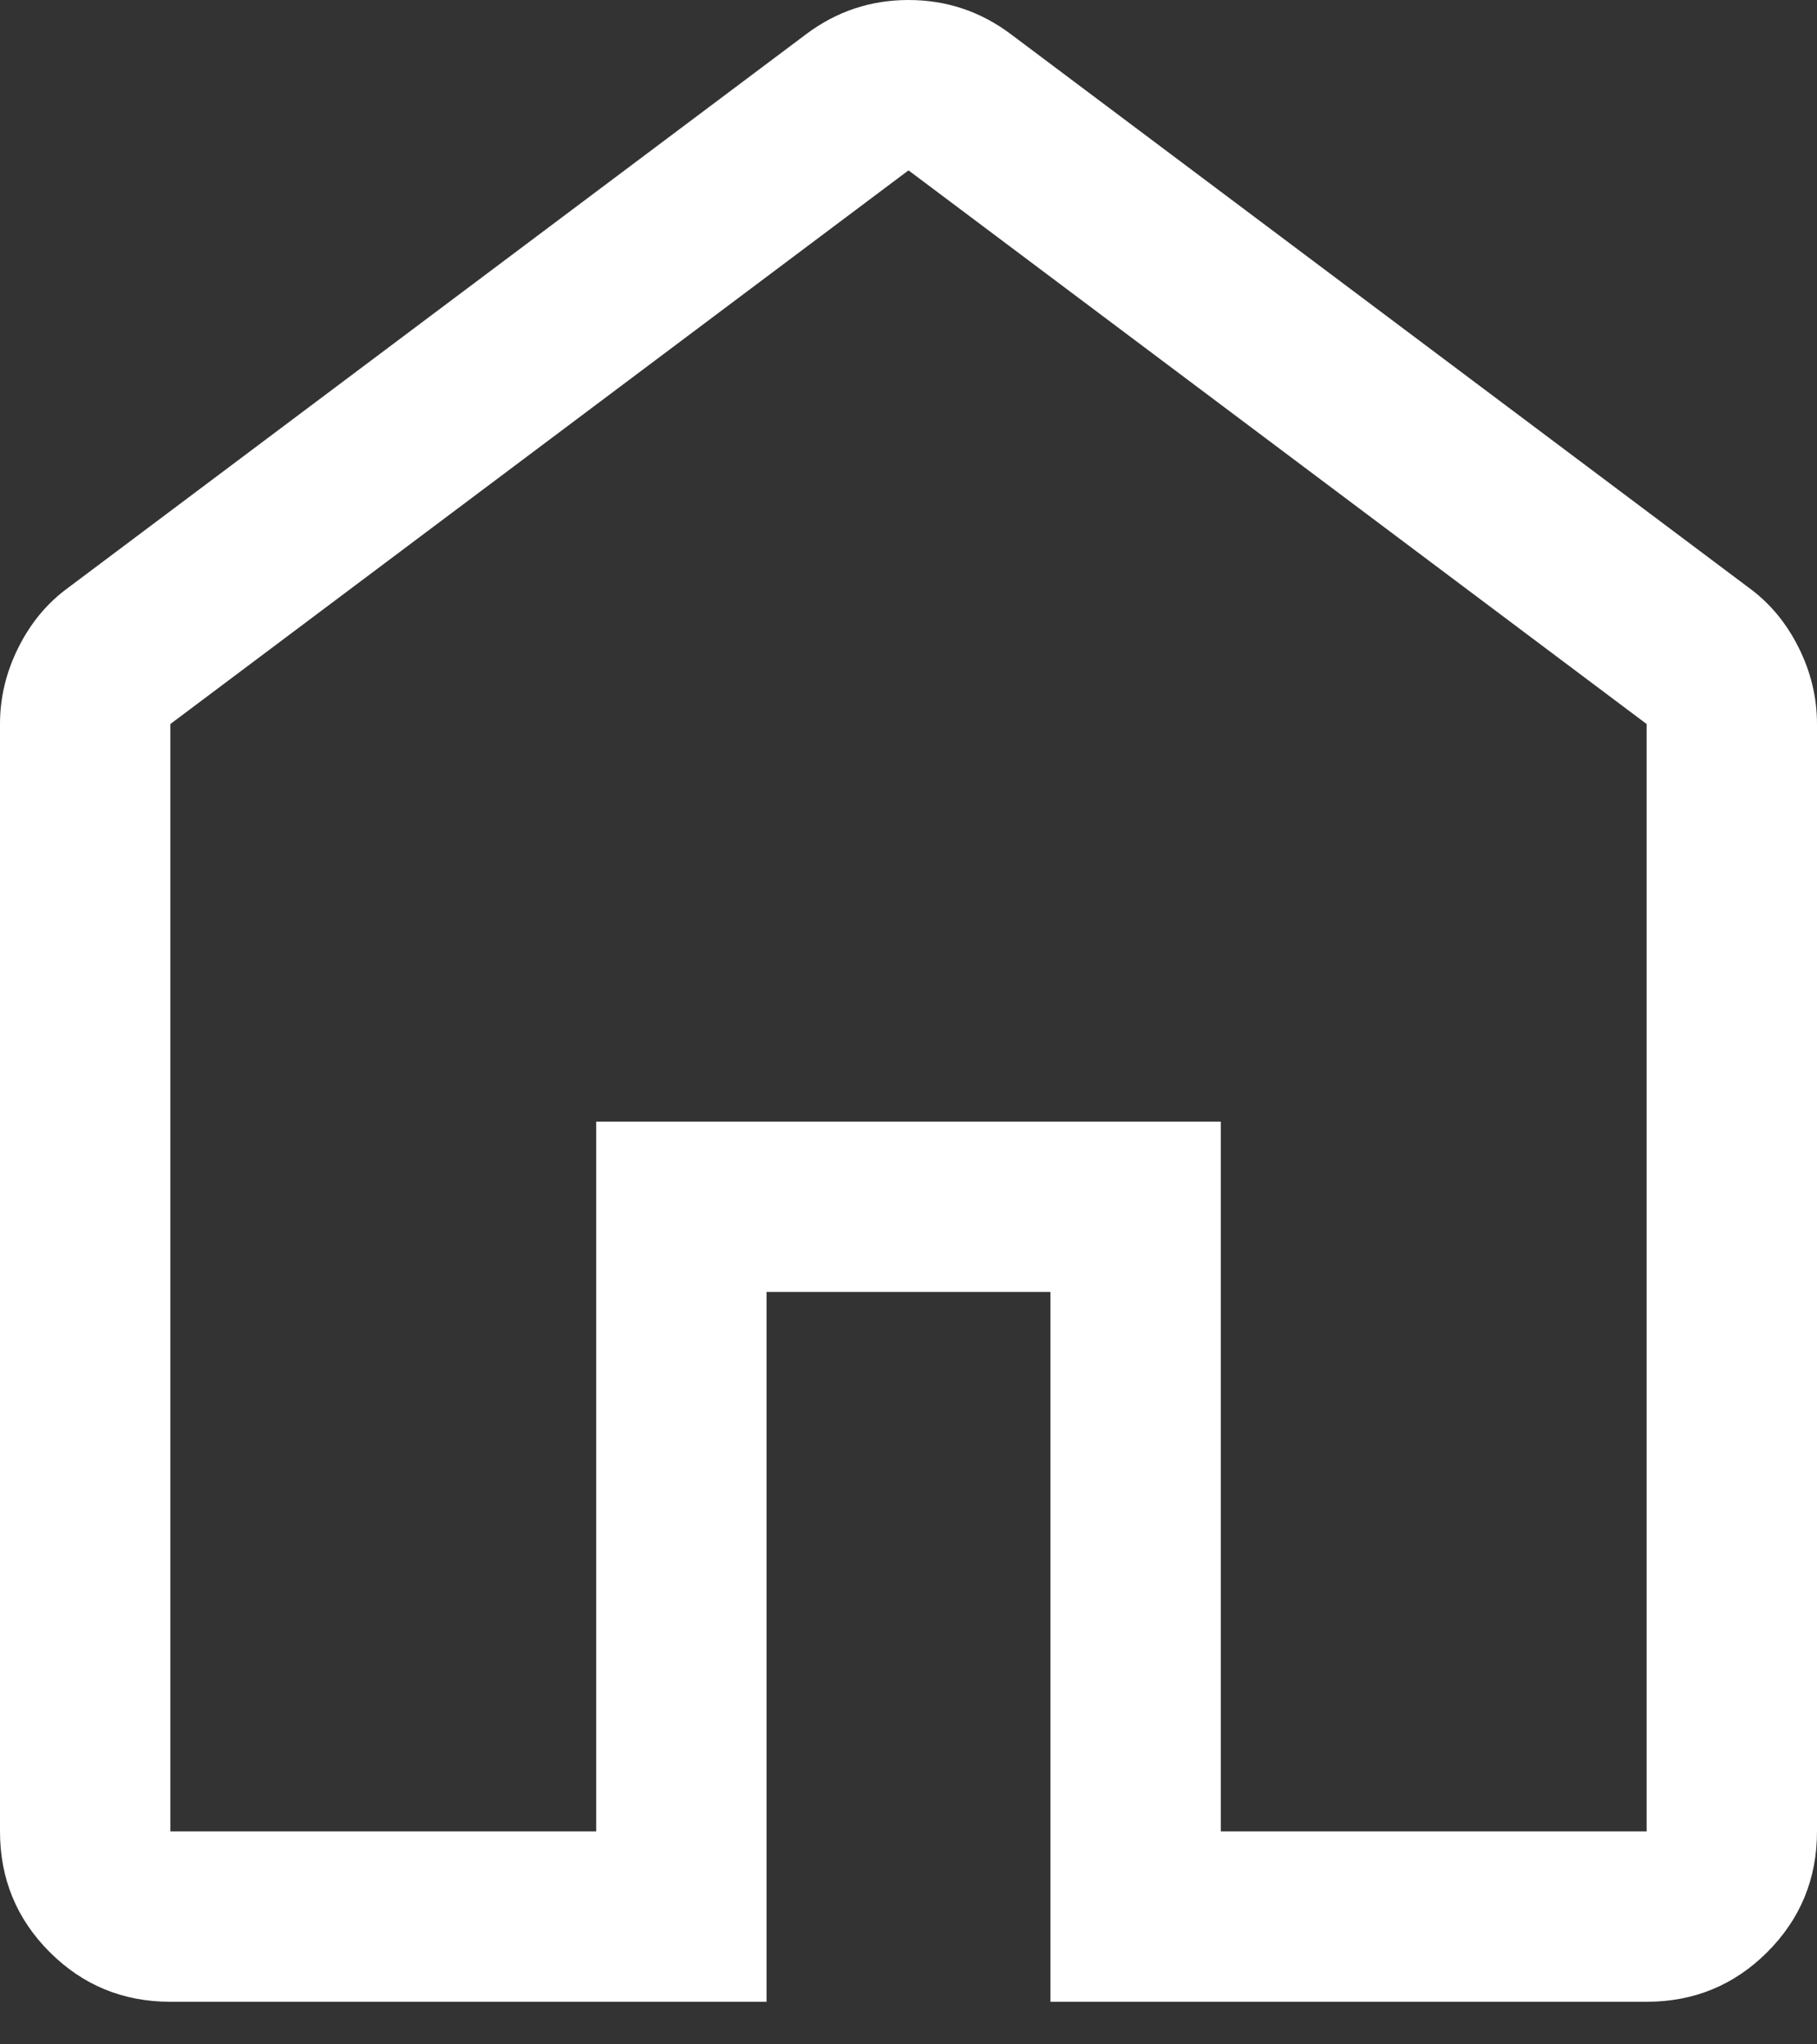 <svg width="32" height="36" viewBox="0 0 32 36" fill="none" xmlns="http://www.w3.org/2000/svg">
<rect x="0" y="0" width="32" height="36" fill="#333333" stroke="none"/>
<path d="M3 32.25H10.5V19.75H21.5V32.25H29V12.75L16 3L3 12.75V32.25ZM3 35.25C2.167 35.25 1.458 34.958 0.875 34.375C0.292 33.792 0 33.083 0 32.25V12.75C0 12.283 0.108 11.833 0.325 11.4C0.542 10.967 0.833 10.617 1.2 10.35L14.2 0.6C14.467 0.4 14.75 0.25 15.05 0.15C15.35 0.05 15.667 0 16 0C16.333 0 16.65 0.05 16.95 0.15C17.25 0.25 17.533 0.4 17.8 0.6L30.8 10.35C31.167 10.617 31.458 10.967 31.675 11.4C31.892 11.833 32 12.283 32 12.75V32.25C32 33.083 31.708 33.792 31.125 34.375C30.542 34.958 29.833 35.25 29 35.25H18.5V22.75H13.5V35.25H3Z" fill="white"/>
</svg>
